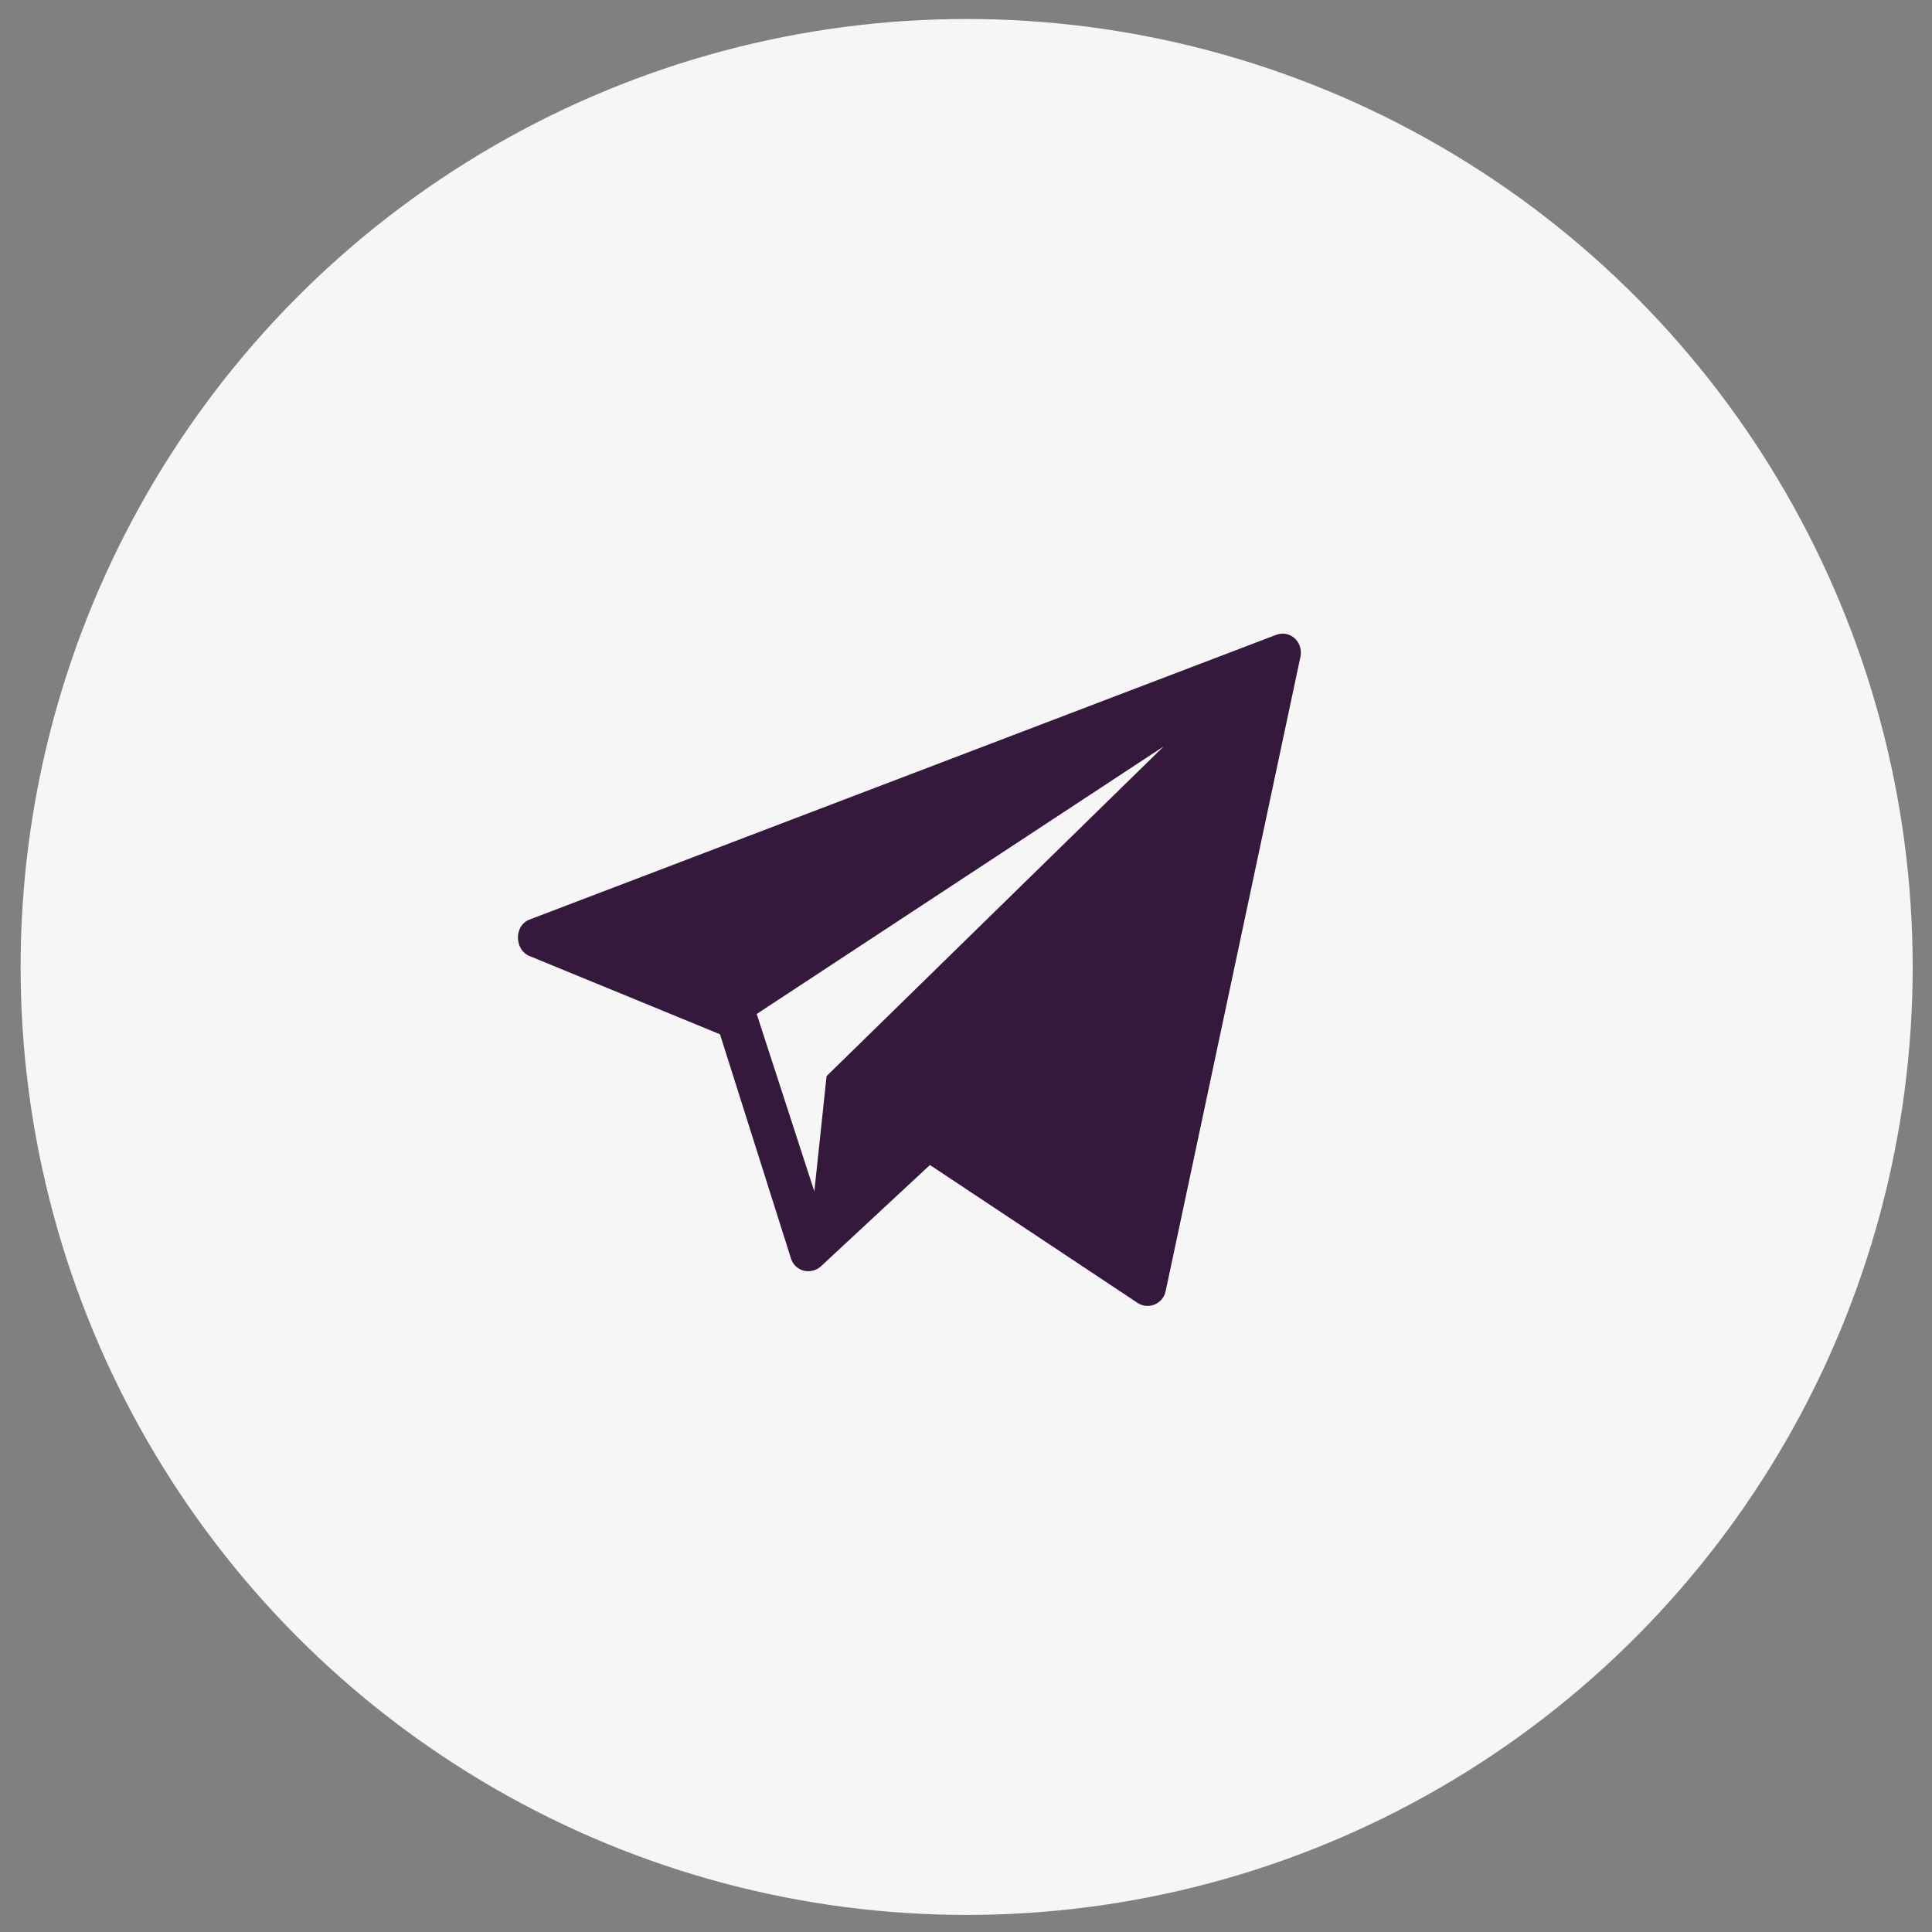 <?xml version="1.0" encoding="UTF-8"?> <!-- Generator: Adobe Illustrator 24.2.1, SVG Export Plug-In . SVG Version: 6.00 Build 0) --> <svg xmlns="http://www.w3.org/2000/svg" xmlns:xlink="http://www.w3.org/1999/xlink" id="Layer_1" x="0px" y="0px" viewBox="0 0 600 600" style="enable-background:new 0 0 600 600;" xml:space="preserve"><rect x="0" y="0" width="600" height="600" fill="#808080" stroke="none"/> <style type="text/css"> .st0{fill:#F6F6F6;} .st1{fill:#34193D;} </style> <ellipse class="st0" cx="300.2" cy="300.3" rx="293.8" ry="294.4"></ellipse> <path class="st1" d="M396.2,197.2l-231.8,88.4c-4.7,1.8-4.7,9.1-0.2,11.2l59.4,24.4l22.1,69.8c1.3,3.8,6,5,9.1,2.4l34-31.6 l64.6,42.9c3.3,2.1,7.8,0.2,8.6-3.7l41.9-197.2C404.7,199.2,400.5,195.5,396.2,197.2z M256.7,334.2l-3.8,35.8L235,314.9l126.4-83.1 L256.7,334.2z"></path> </svg> 